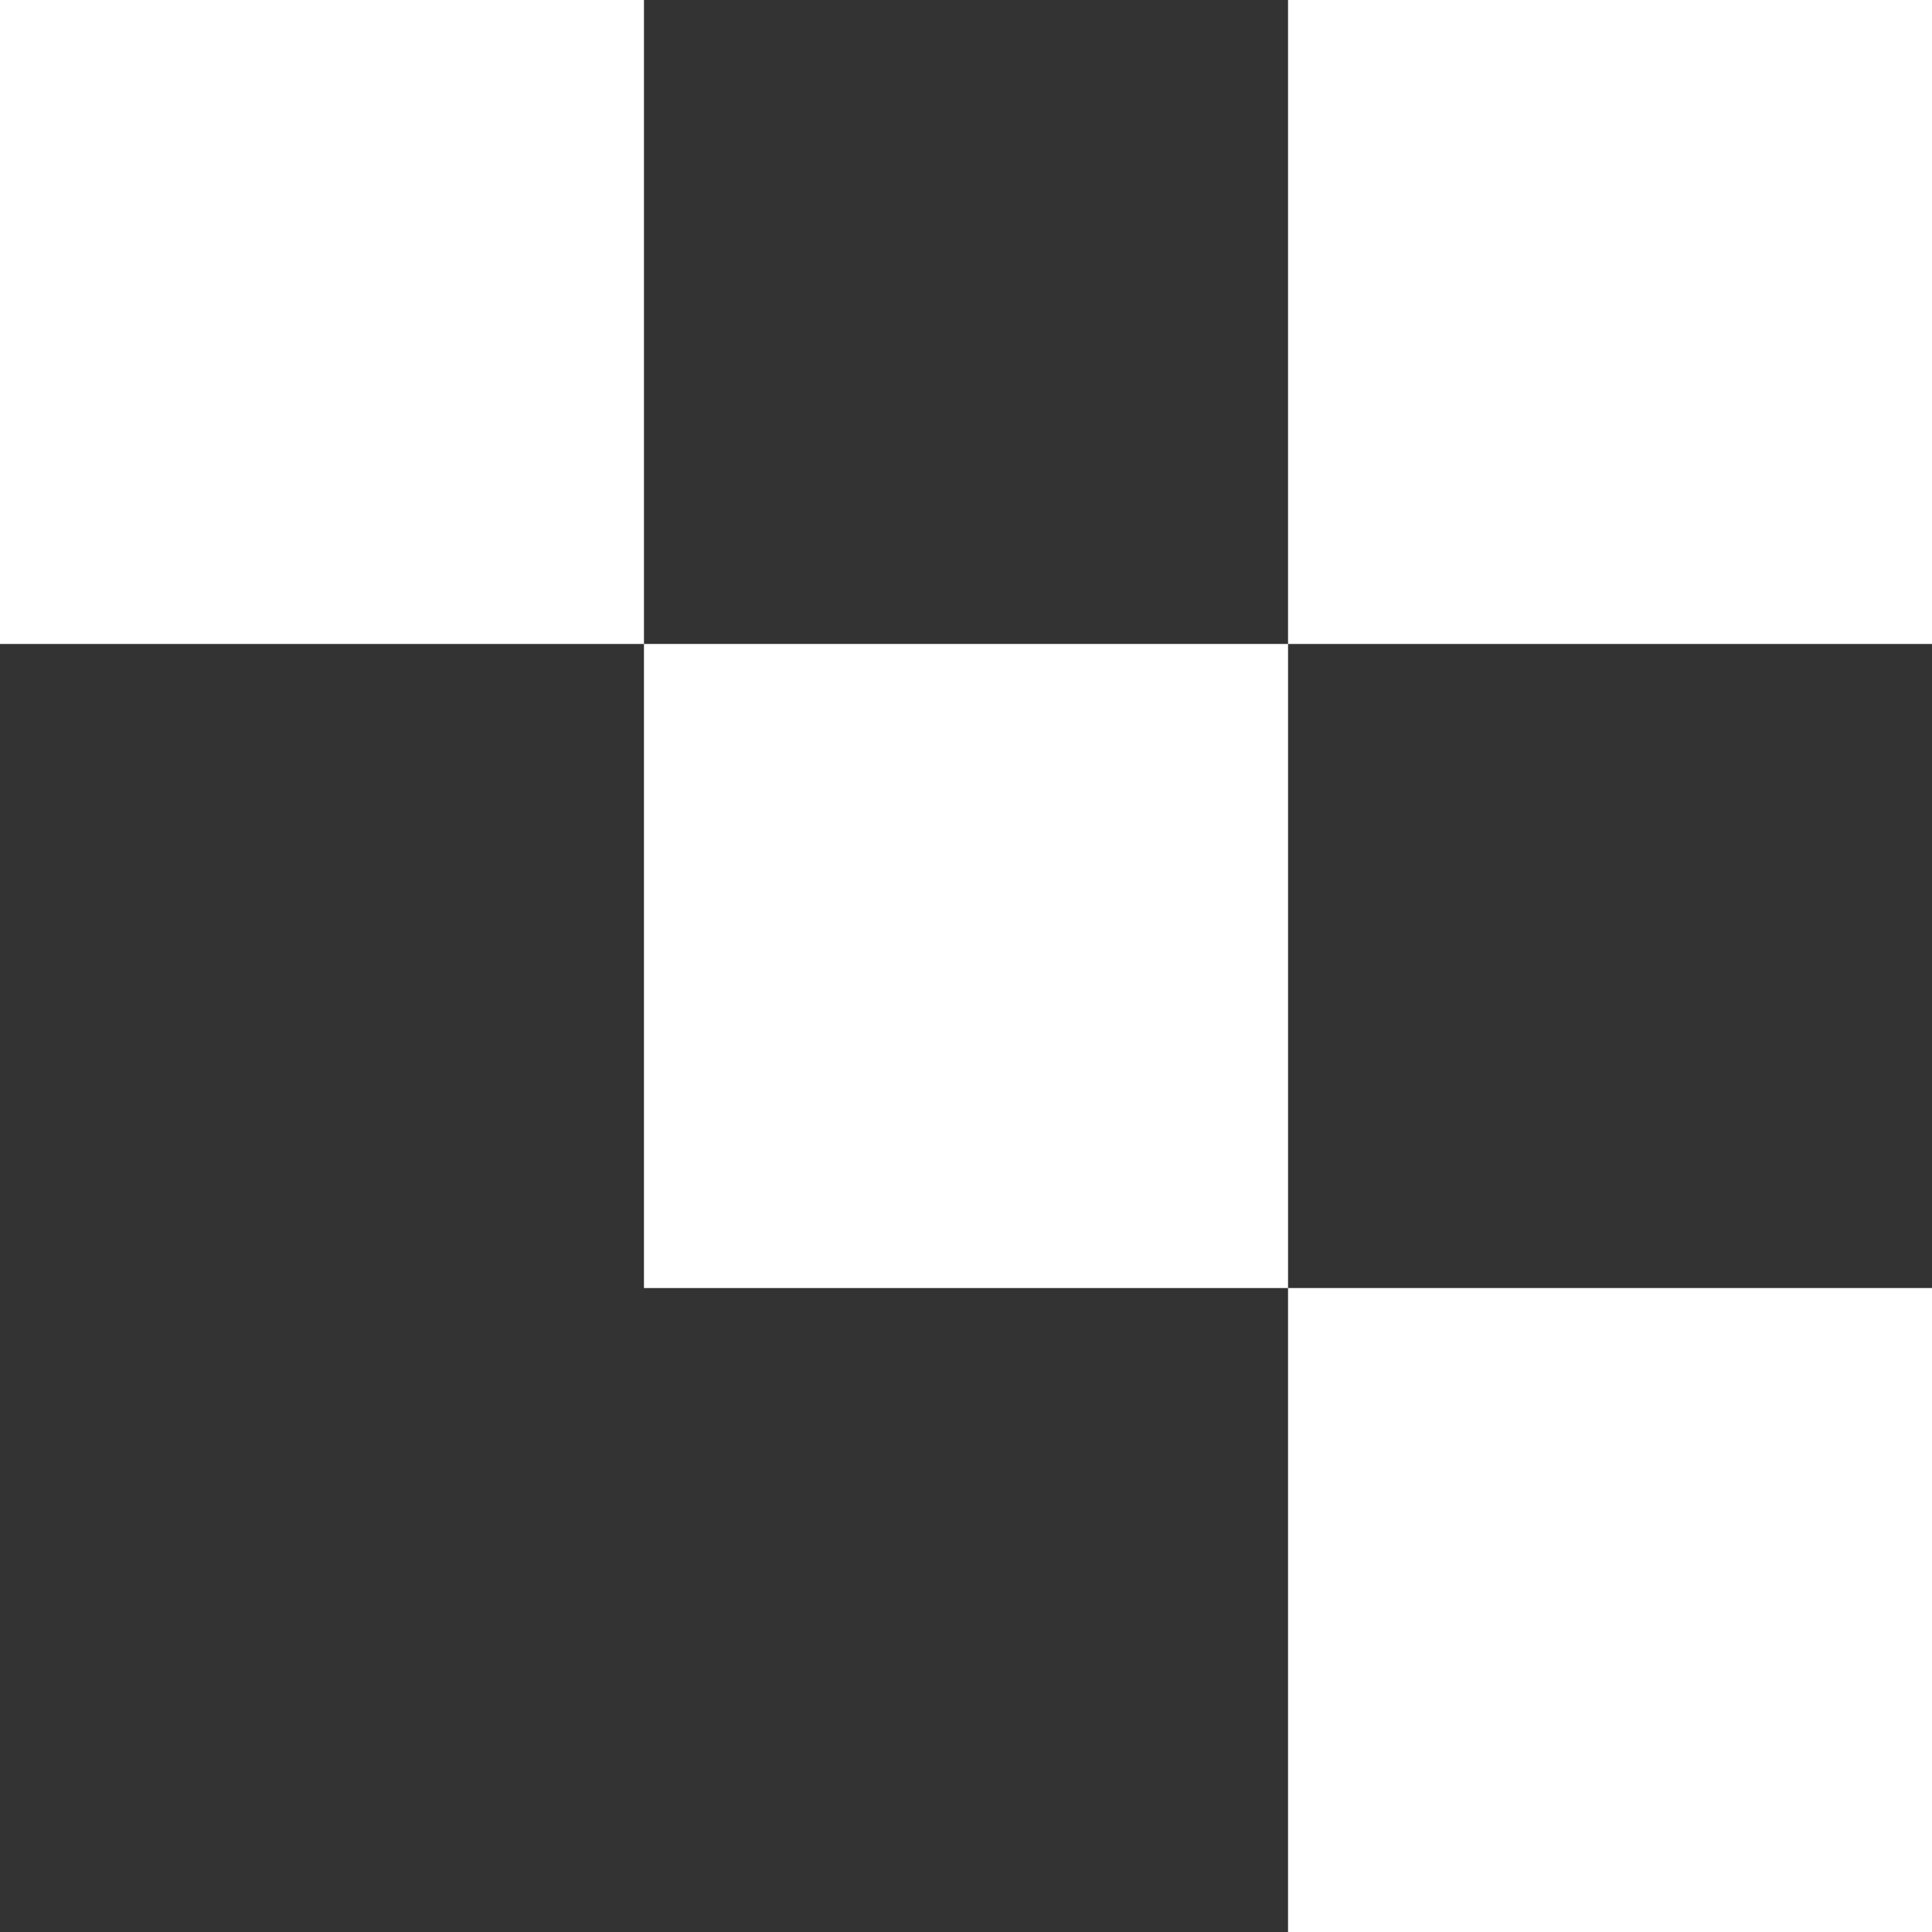 <svg width="16" height="16" viewBox="0 0 16 16" fill="none" xmlns="http://www.w3.org/2000/svg">
<rect x="0" y="0" width="16" height="16" fill="#333333" stroke="none"/>
<path fill-rule="evenodd" clip-rule="evenodd" d="M5.333 0H0V5.333H5.333V10.667H10.667V16H16V10.667H10.667V5.333H16V0H10.667V5.333H5.333V0Z" fill="white"/>
</svg>
